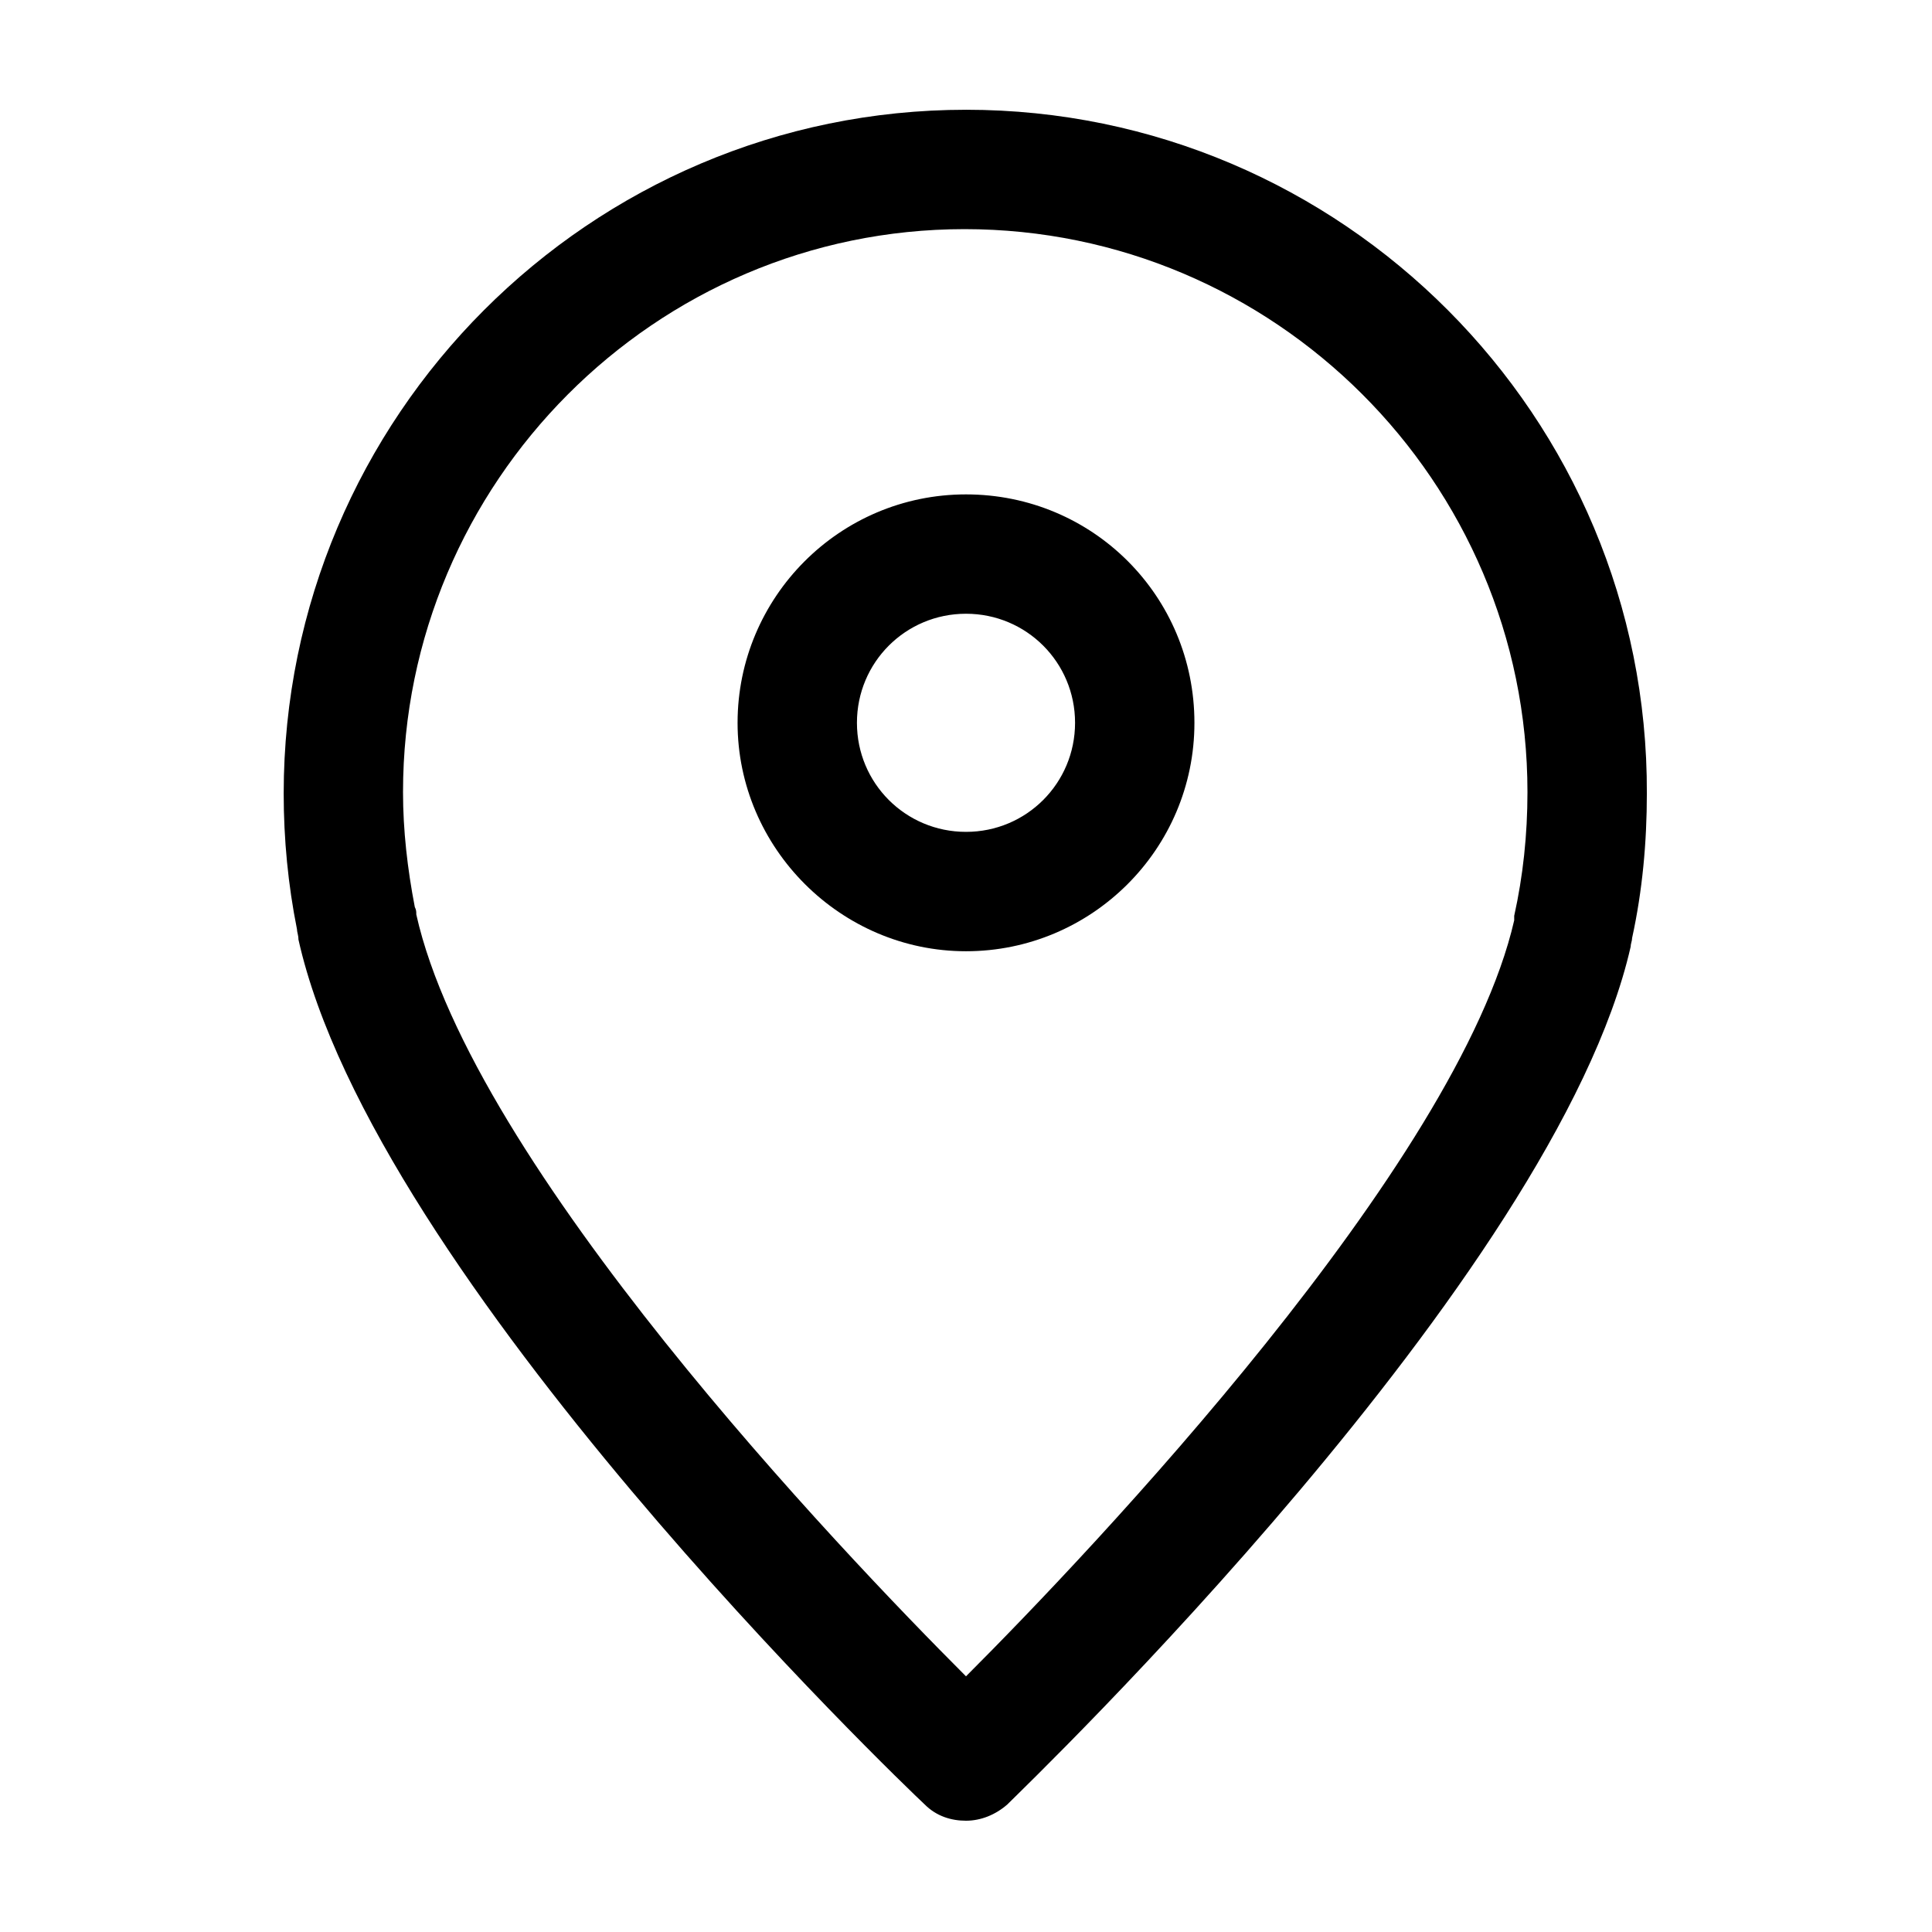 <?xml version="1.0" encoding="UTF-8"?>
<!-- Uploaded to: SVG Repo, www.svgrepo.com, Generator: SVG Repo Mixer Tools -->
<svg fill="#000000" width="800px" height="800px" version="1.1" viewBox="144 144 512 512" xmlns="http://www.w3.org/2000/svg">
 <g>
  <path d="m400 173.09c-99.59 0-180.82 81.234-180.82 181.21 0 12.105 1.172 24.215 3.516 35.93 0 0.781 0.391 1.562 0.391 2.734 19.918 89.438 160.12 223.79 165.98 229.25 3.125 3.125 7.031 4.297 10.934 4.297 3.906 0 7.812-1.562 10.934-4.297 5.859-5.859 145.29-139.82 165.2-227.3 0-0.781 0.391-1.562 0.391-2.344 2.734-12.496 3.906-25.387 3.906-38.273 0.391-99.98-80.844-181.21-180.43-181.21zm145.28 213.63v1.172c-14.84 64.832-112.09 167.16-145.28 200.35-33.195-33.195-130.84-135.52-145.68-201.91 0-0.781 0-1.172-0.391-1.953-1.953-10.156-3.125-20.309-3.125-30.465 0-82.016 66.785-149.19 148.8-149.19s149.19 66.785 149.19 149.19c-0.004 11.328-1.176 22.266-3.519 32.809z"/>
  <path d="m400 275.02c-33.586 0-60.535 27.34-60.535 60.535 0 33.195 27.34 60.535 60.535 60.535s60.535-26.949 60.535-60.535c0-33.59-26.949-60.535-60.535-60.535zm0 89.434c-16.012 0-28.902-12.887-28.902-28.902 0-16.012 12.887-28.902 28.902-28.902 16.012 0 28.902 12.887 28.902 28.902-0.004 16.016-12.891 28.902-28.902 28.902z"/>
 </g>
</svg>